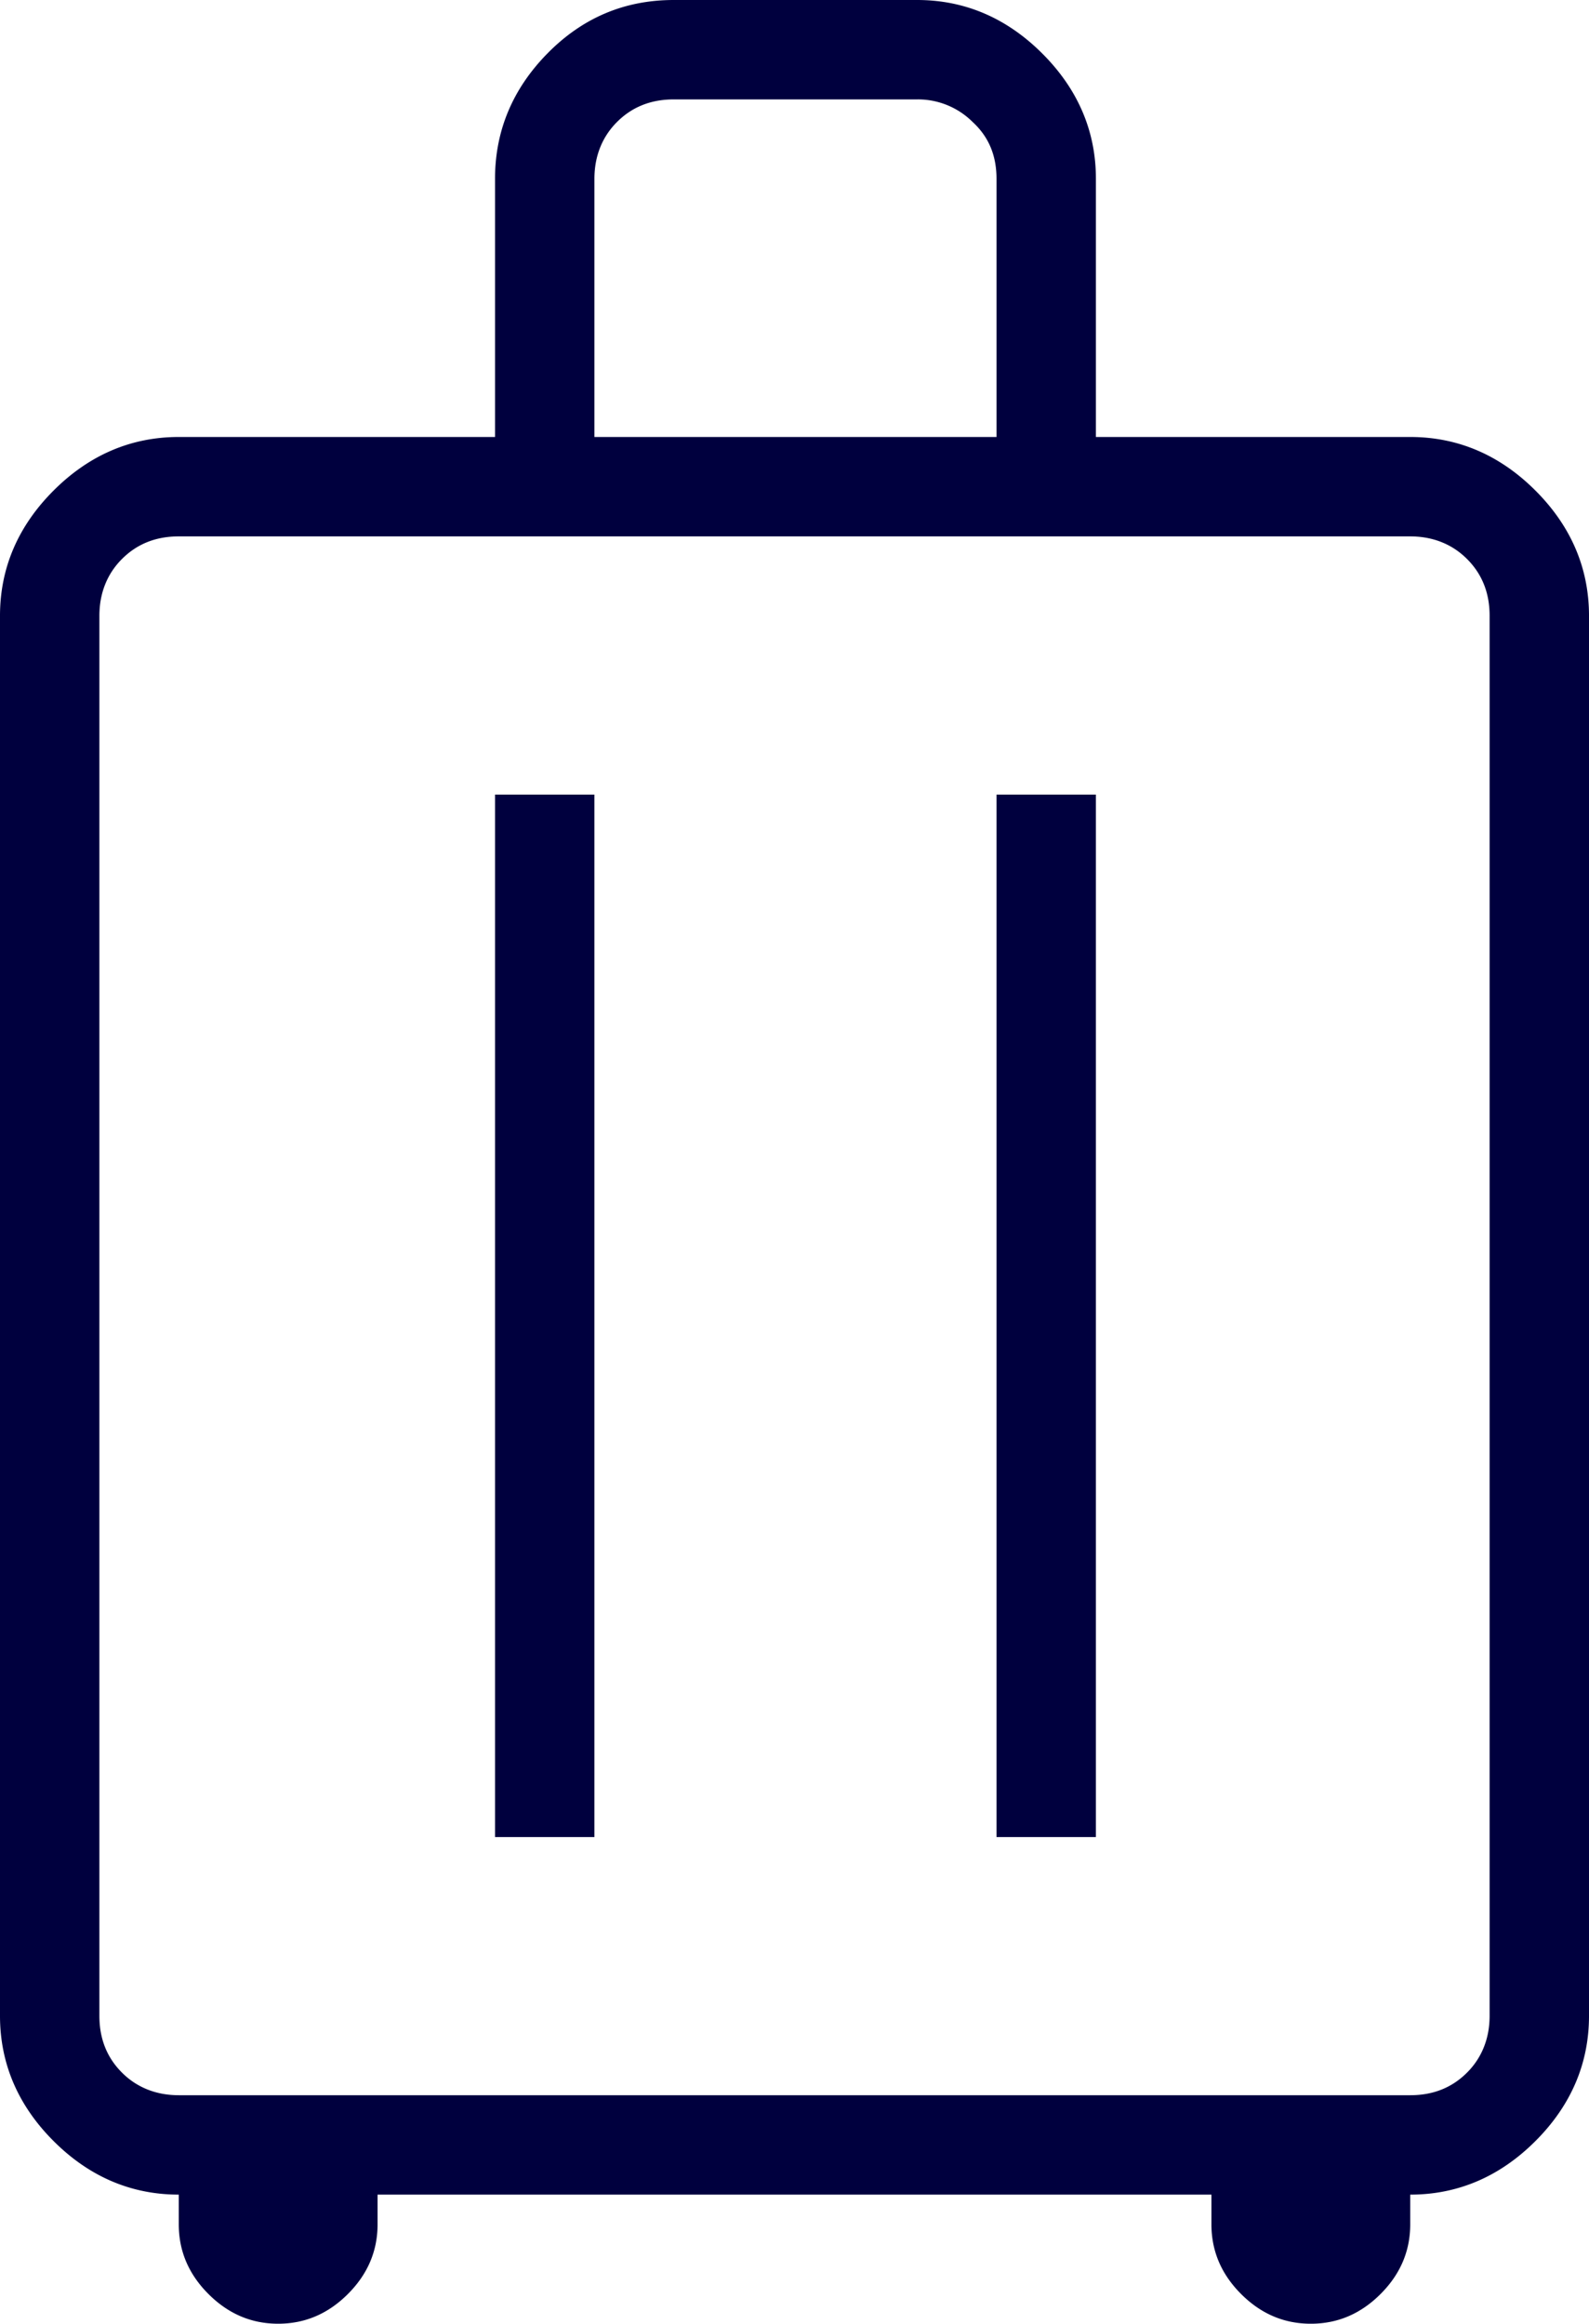 <svg xmlns="http://www.w3.org/2000/svg" data-name="レイヤー 2" viewBox="0 0 24.62 36"><path d="M2.77 34c-.74 0-1.39-.28-1.94-.83S0 31.97 0 31.23V9.54C0 8.8.28 8.15.83 7.6s1.2-.83 1.94-.83h4.9v-4c0-.74.27-1.39.81-1.94S9.67 0 10.44 0h3.77c.74 0 1.39.28 1.94.83s.83 1.2.83 1.94v4h4.87c.74 0 1.39.28 1.94.83s.83 1.2.83 1.94v21.69c0 .74-.28 1.39-.83 1.94s-1.2.83-1.94.83v.46c0 .41-.15.77-.46 1.08s-.67.46-1.08.46-.77-.15-1.08-.46-.46-.67-.46-1.08V34H5.85v.46c0 .41-.15.77-.46 1.08s-.67.46-1.08.46-.77-.15-1.08-.46-.46-.67-.46-1.08zm0-1.54h19.08c.36 0 .65-.12.88-.35s.35-.53.35-.88V9.54c0-.36-.12-.65-.35-.88s-.53-.35-.88-.35H2.77c-.36 0-.65.12-.88.35s-.35.53-.35.88v21.69c0 .36.12.65.35.88s.53.35.88.35m4.9-4h1.54V12.31H7.67zm7.77 0h1.54V12.31h-1.54zM9.21 6.77h6.23v-4c0-.36-.12-.65-.37-.88a1.2 1.2 0 0 0-.86-.35h-3.77c-.36 0-.65.12-.88.35s-.35.53-.35.88z" data-name="レイヤー 1" style="fill:#00003e"/></svg>